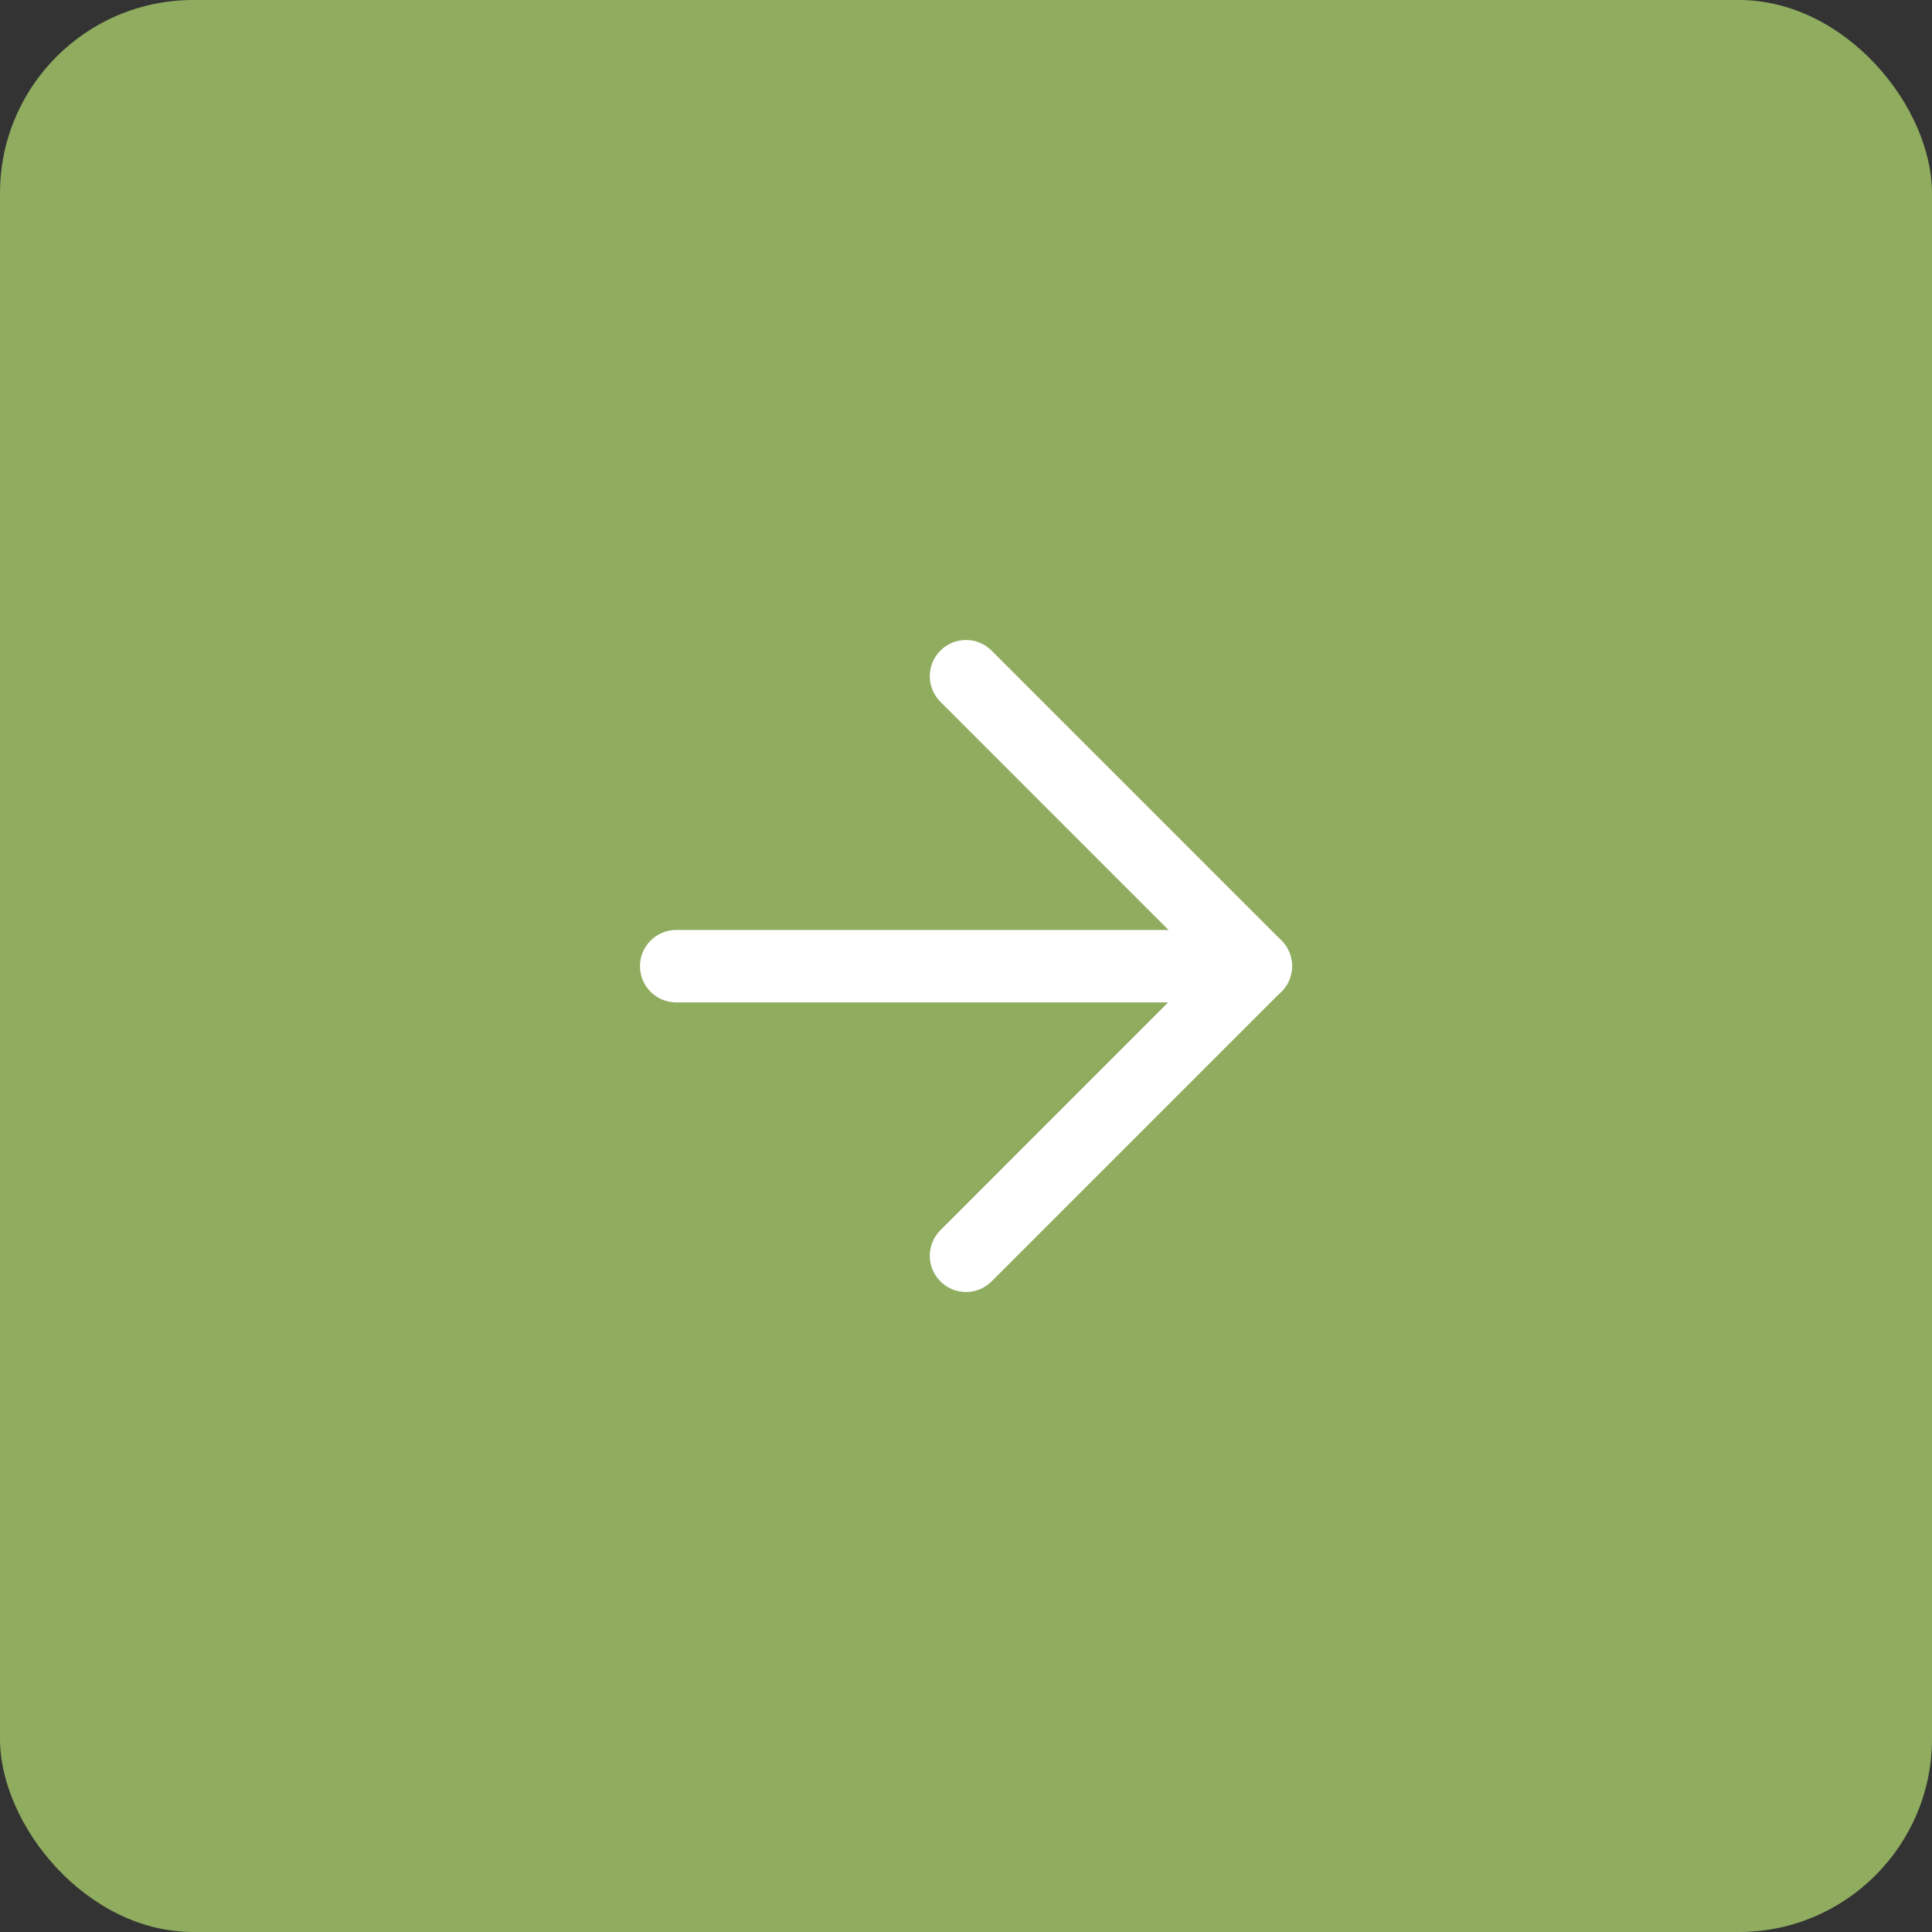 <?xml version="1.0" encoding="UTF-8"?> <svg xmlns="http://www.w3.org/2000/svg" width="40" height="40" viewBox="0 0 40 40" fill="none"><rect x="0" y="0" width="40" height="40" fill="#333333" stroke="none"/><rect width="40" height="40" rx="4" fill="#8FAC5F"></rect><path fill-rule="evenodd" clip-rule="evenodd" d="M13.25 20.004C13.25 19.59 13.586 19.254 14 19.254H26C26.414 19.254 26.75 19.59 26.75 20.004C26.75 20.418 26.414 20.754 26 20.754H14C13.586 20.754 13.25 20.418 13.25 20.004Z" fill="white"></path><path fill-rule="evenodd" clip-rule="evenodd" d="M19.47 13.47C19.763 13.177 20.237 13.177 20.53 13.47L26.53 19.47C26.823 19.763 26.823 20.237 26.53 20.53L20.53 26.53C20.237 26.823 19.763 26.823 19.47 26.53C19.177 26.237 19.177 25.763 19.47 25.47L24.939 20L19.47 14.53C19.177 14.237 19.177 13.763 19.47 13.47Z" fill="white"></path></svg> 